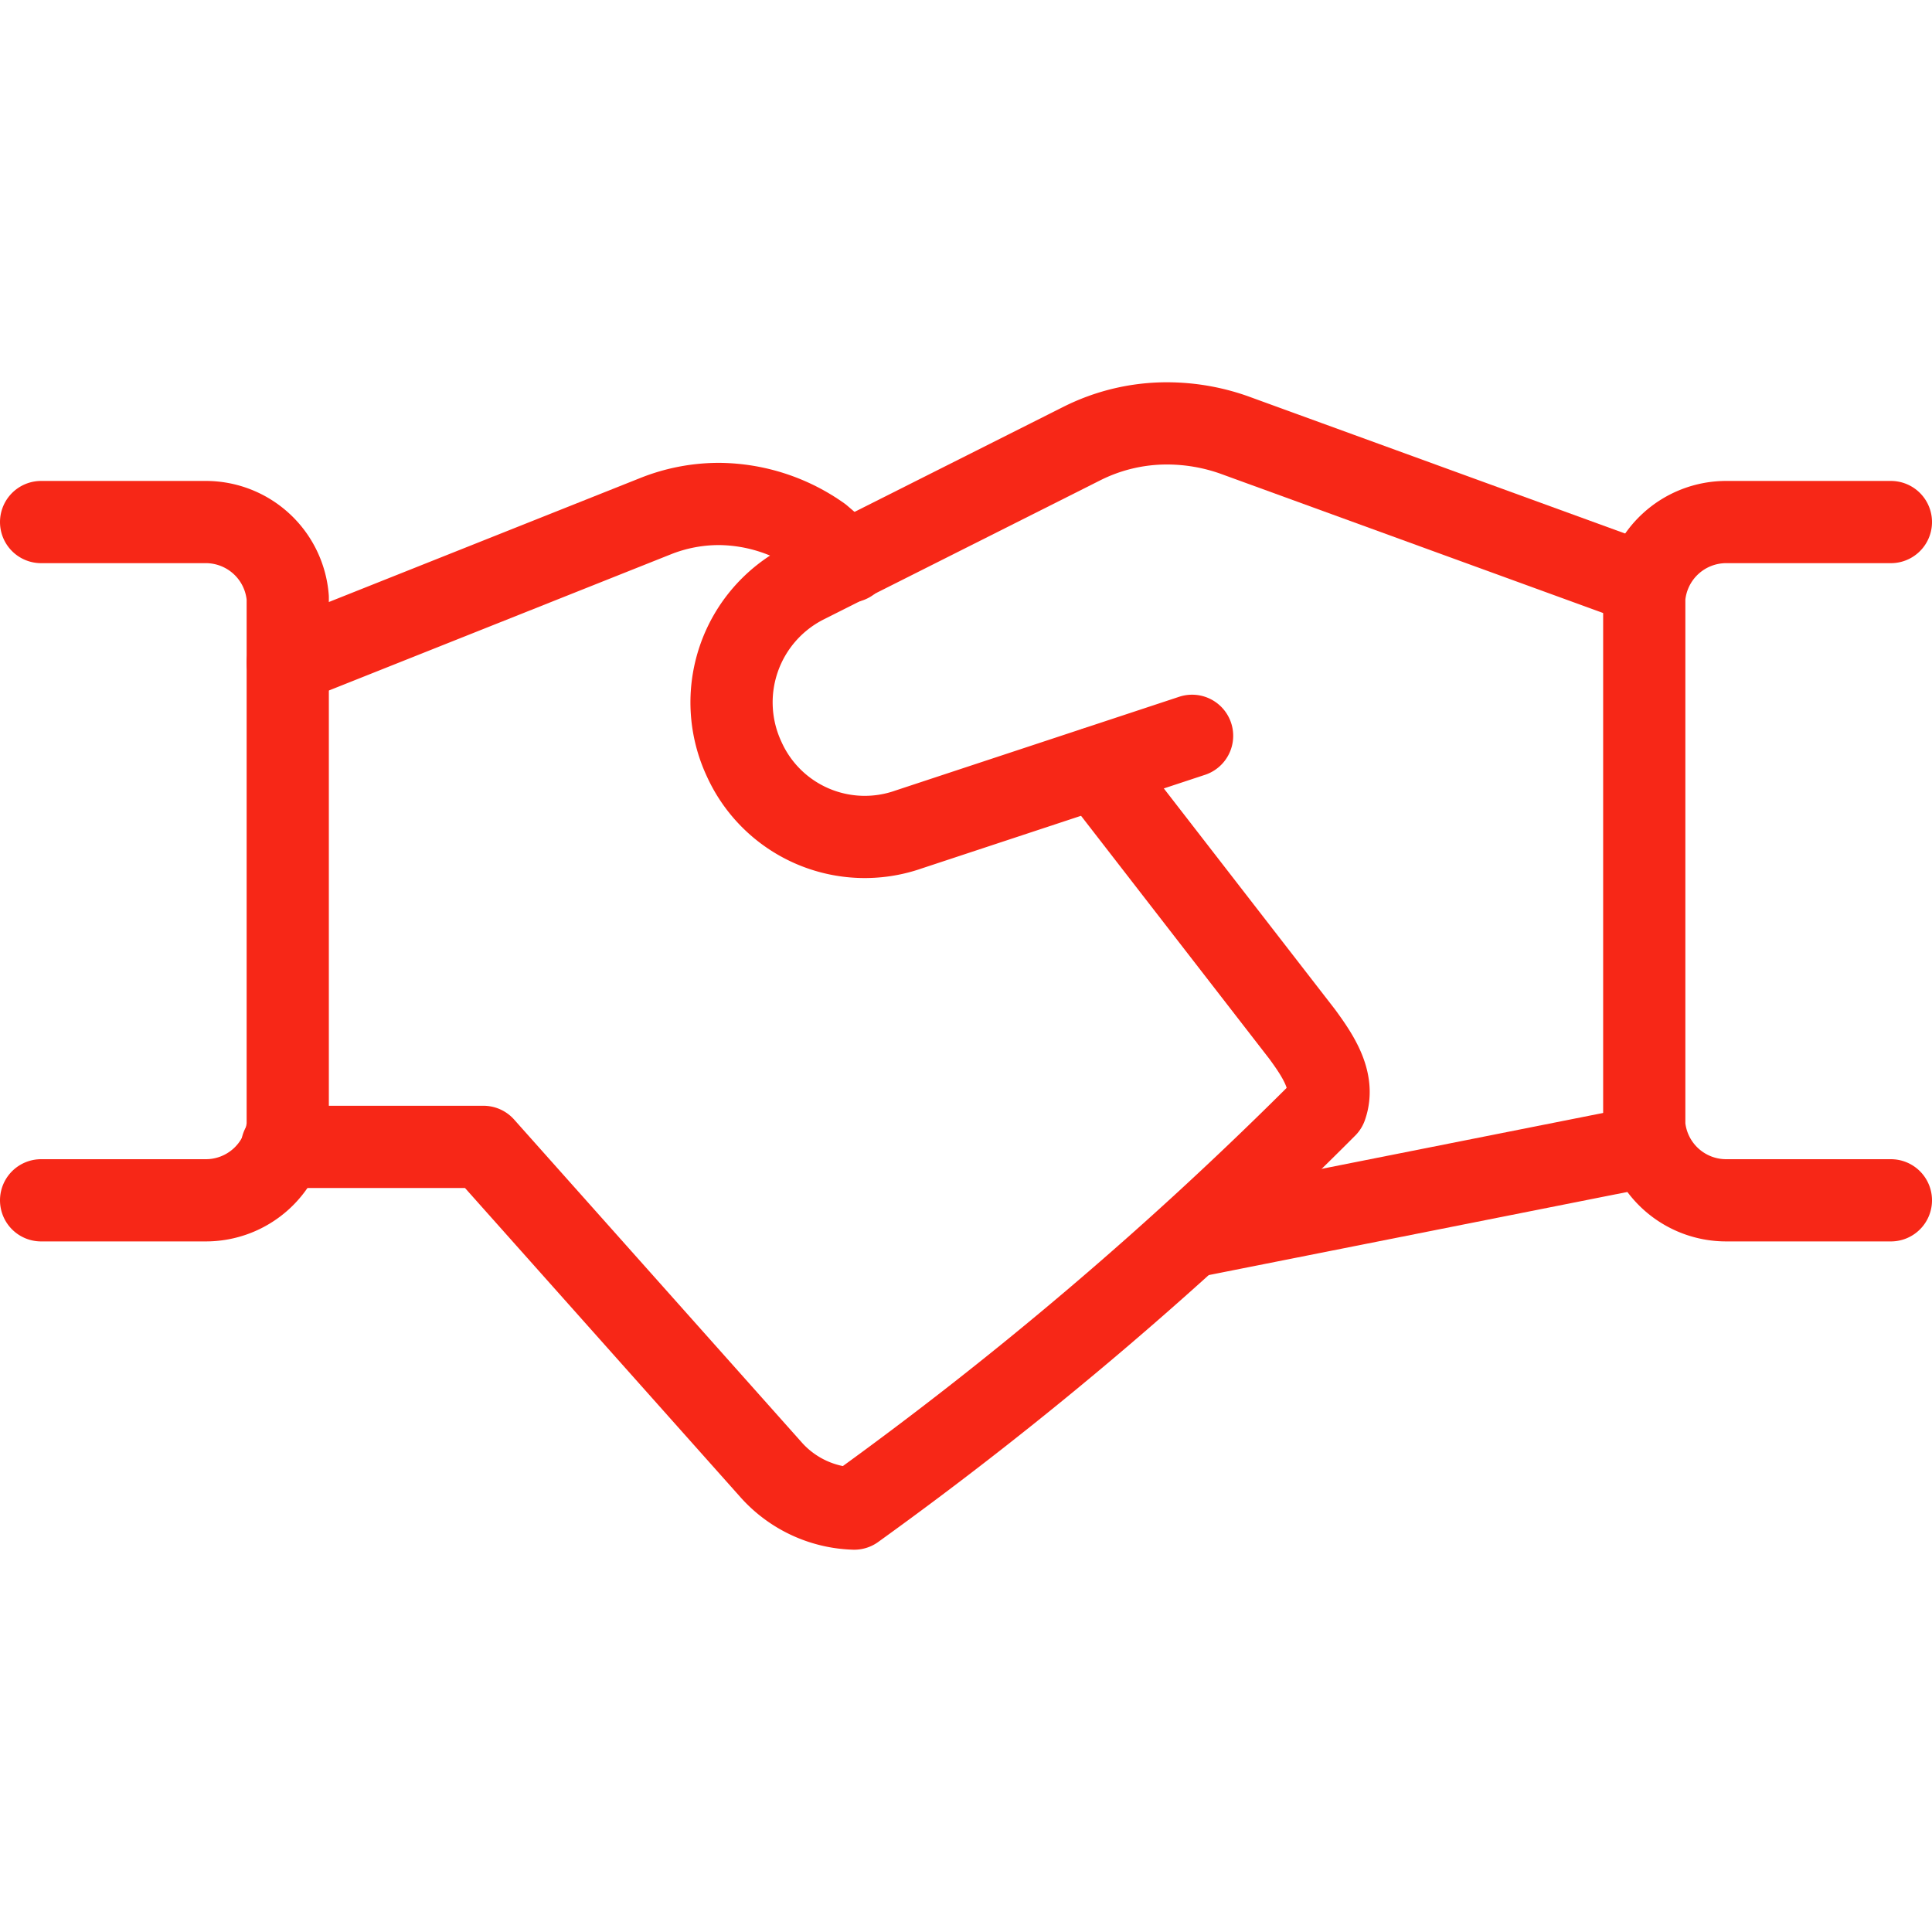 <svg xmlns="http://www.w3.org/2000/svg" viewBox="0.25 0.25 23.5 23.5" stroke-width="1" height="60" width="60"><g><g><line x1="20.29" y1="14.19" x2="14.75" y2="15.29" fill="none" stroke="#f72717" stroke-linecap="round" stroke-linejoin="round"></line><path d="M3.68,14.2H6.13l3.51,3.94a1.41,1.41,0,0,0,1,.46,46.18,46.18,0,0,0,5.74-4.89c.11-.31-.1-.62-.29-.88L13.58,9.59" fill="none" stroke="#f72717" stroke-linecap="round" stroke-linejoin="round"></path><path d="M10.58,7.08l-.35-.3A2.16,2.16,0,0,0,9,6.38a2.08,2.08,0,0,0-.78.15L3.75,8.31" fill="none" stroke="#f72717" stroke-linecap="round" stroke-linejoin="round"></path><path d="M.75,6.6h2a1,1,0,0,1,1,.92v6.42a1,1,0,0,1-1,.91h-2" fill="none" stroke="#f72717" stroke-linecap="round" stroke-linejoin="round"></path><path d="M23.25,14.85h-2a1,1,0,0,1-1-.91V7.52a1,1,0,0,1,1-.92h2" fill="none" stroke="#f72717" stroke-linecap="round" stroke-linejoin="round"></path></g><path d="M14.75,9.2,11.3,10.34a1.61,1.61,0,0,1-2-.86,1.63,1.63,0,0,1,.74-2.14l3.36-1.69a2.3,2.3,0,0,1,1.06-.25,2.45,2.45,0,0,1,.8.14l5,1.82" fill="none" stroke="#f72717" stroke-linecap="round" stroke-linejoin="round"></path></g></svg>